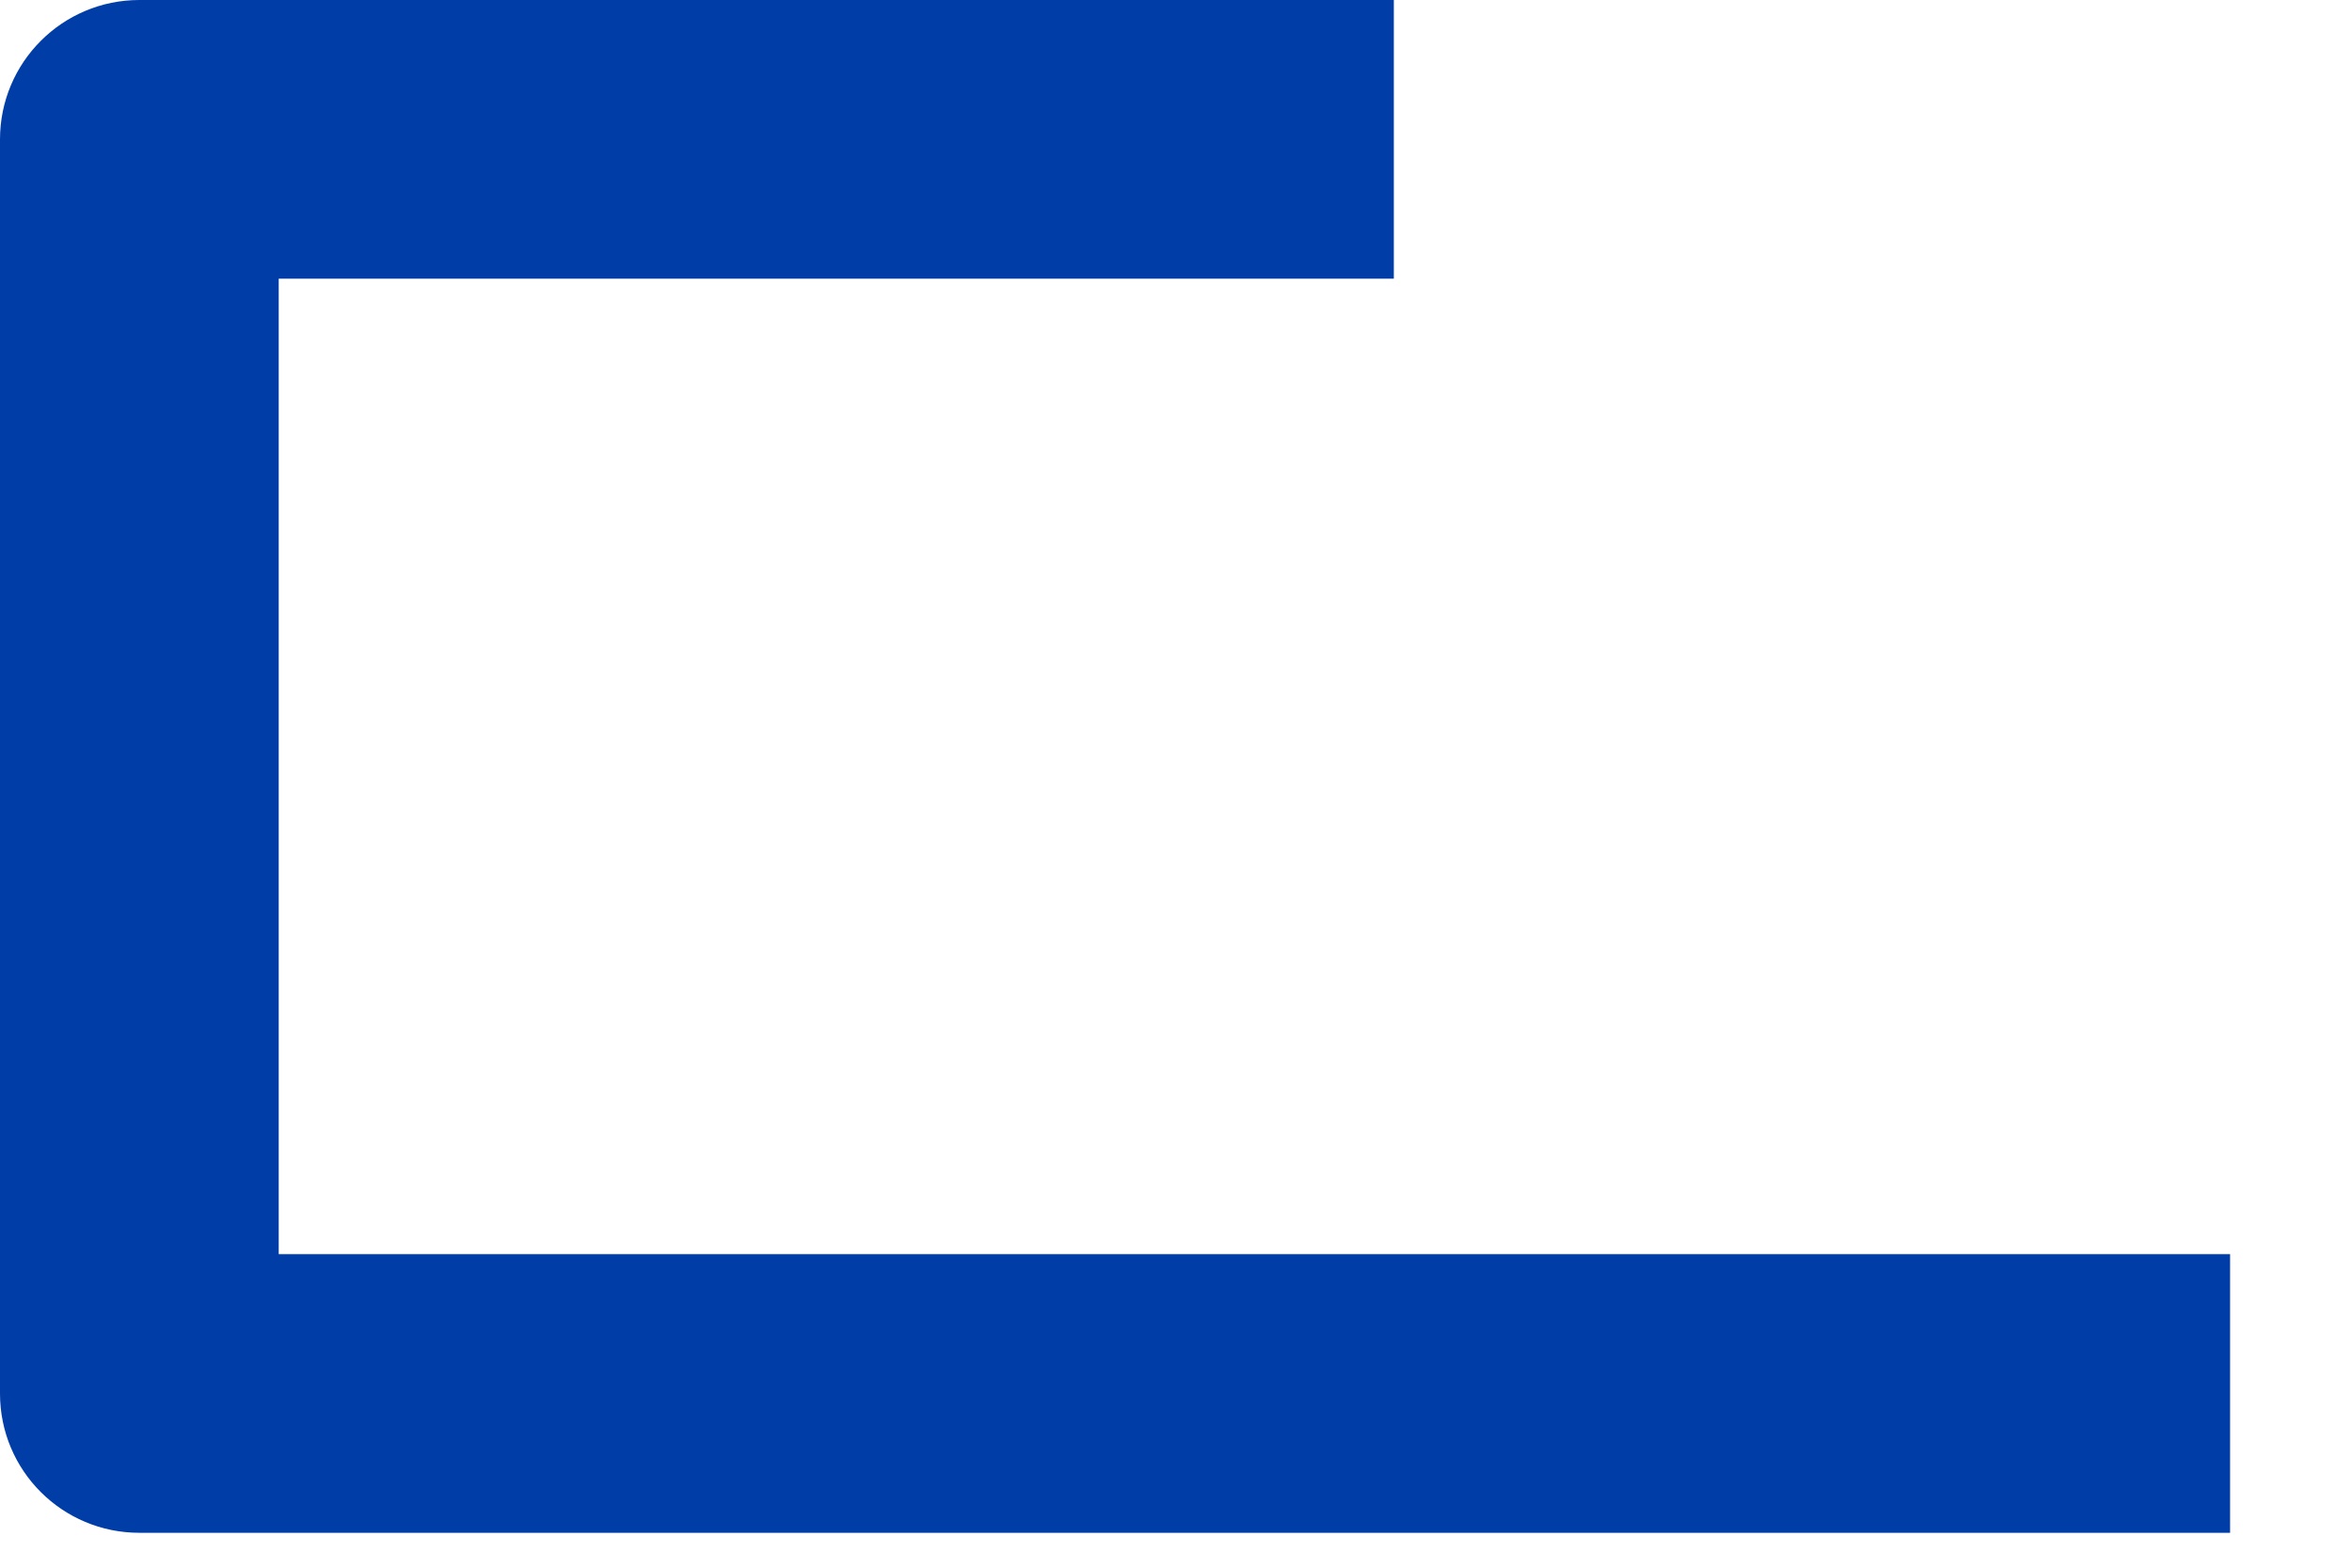 <?xml version="1.0" encoding="utf-8"?>
<svg xmlns="http://www.w3.org/2000/svg" fill="none" height="100%" overflow="visible" preserveAspectRatio="none" style="display: block;" viewBox="0 0 18 12" width="100%">
<g id="Group">
<g id="Group_2">
<path d="M2.133 9.6V2.133H10.667V0H1.067C0.477 0 0 0.478 0 1.067V10.667C0 11.257 0.477 11.733 1.067 11.733H17.067V9.6H2.133V9.6Z" fill="#003DA6" id="Vector"/>
</g>
</g>
</svg>